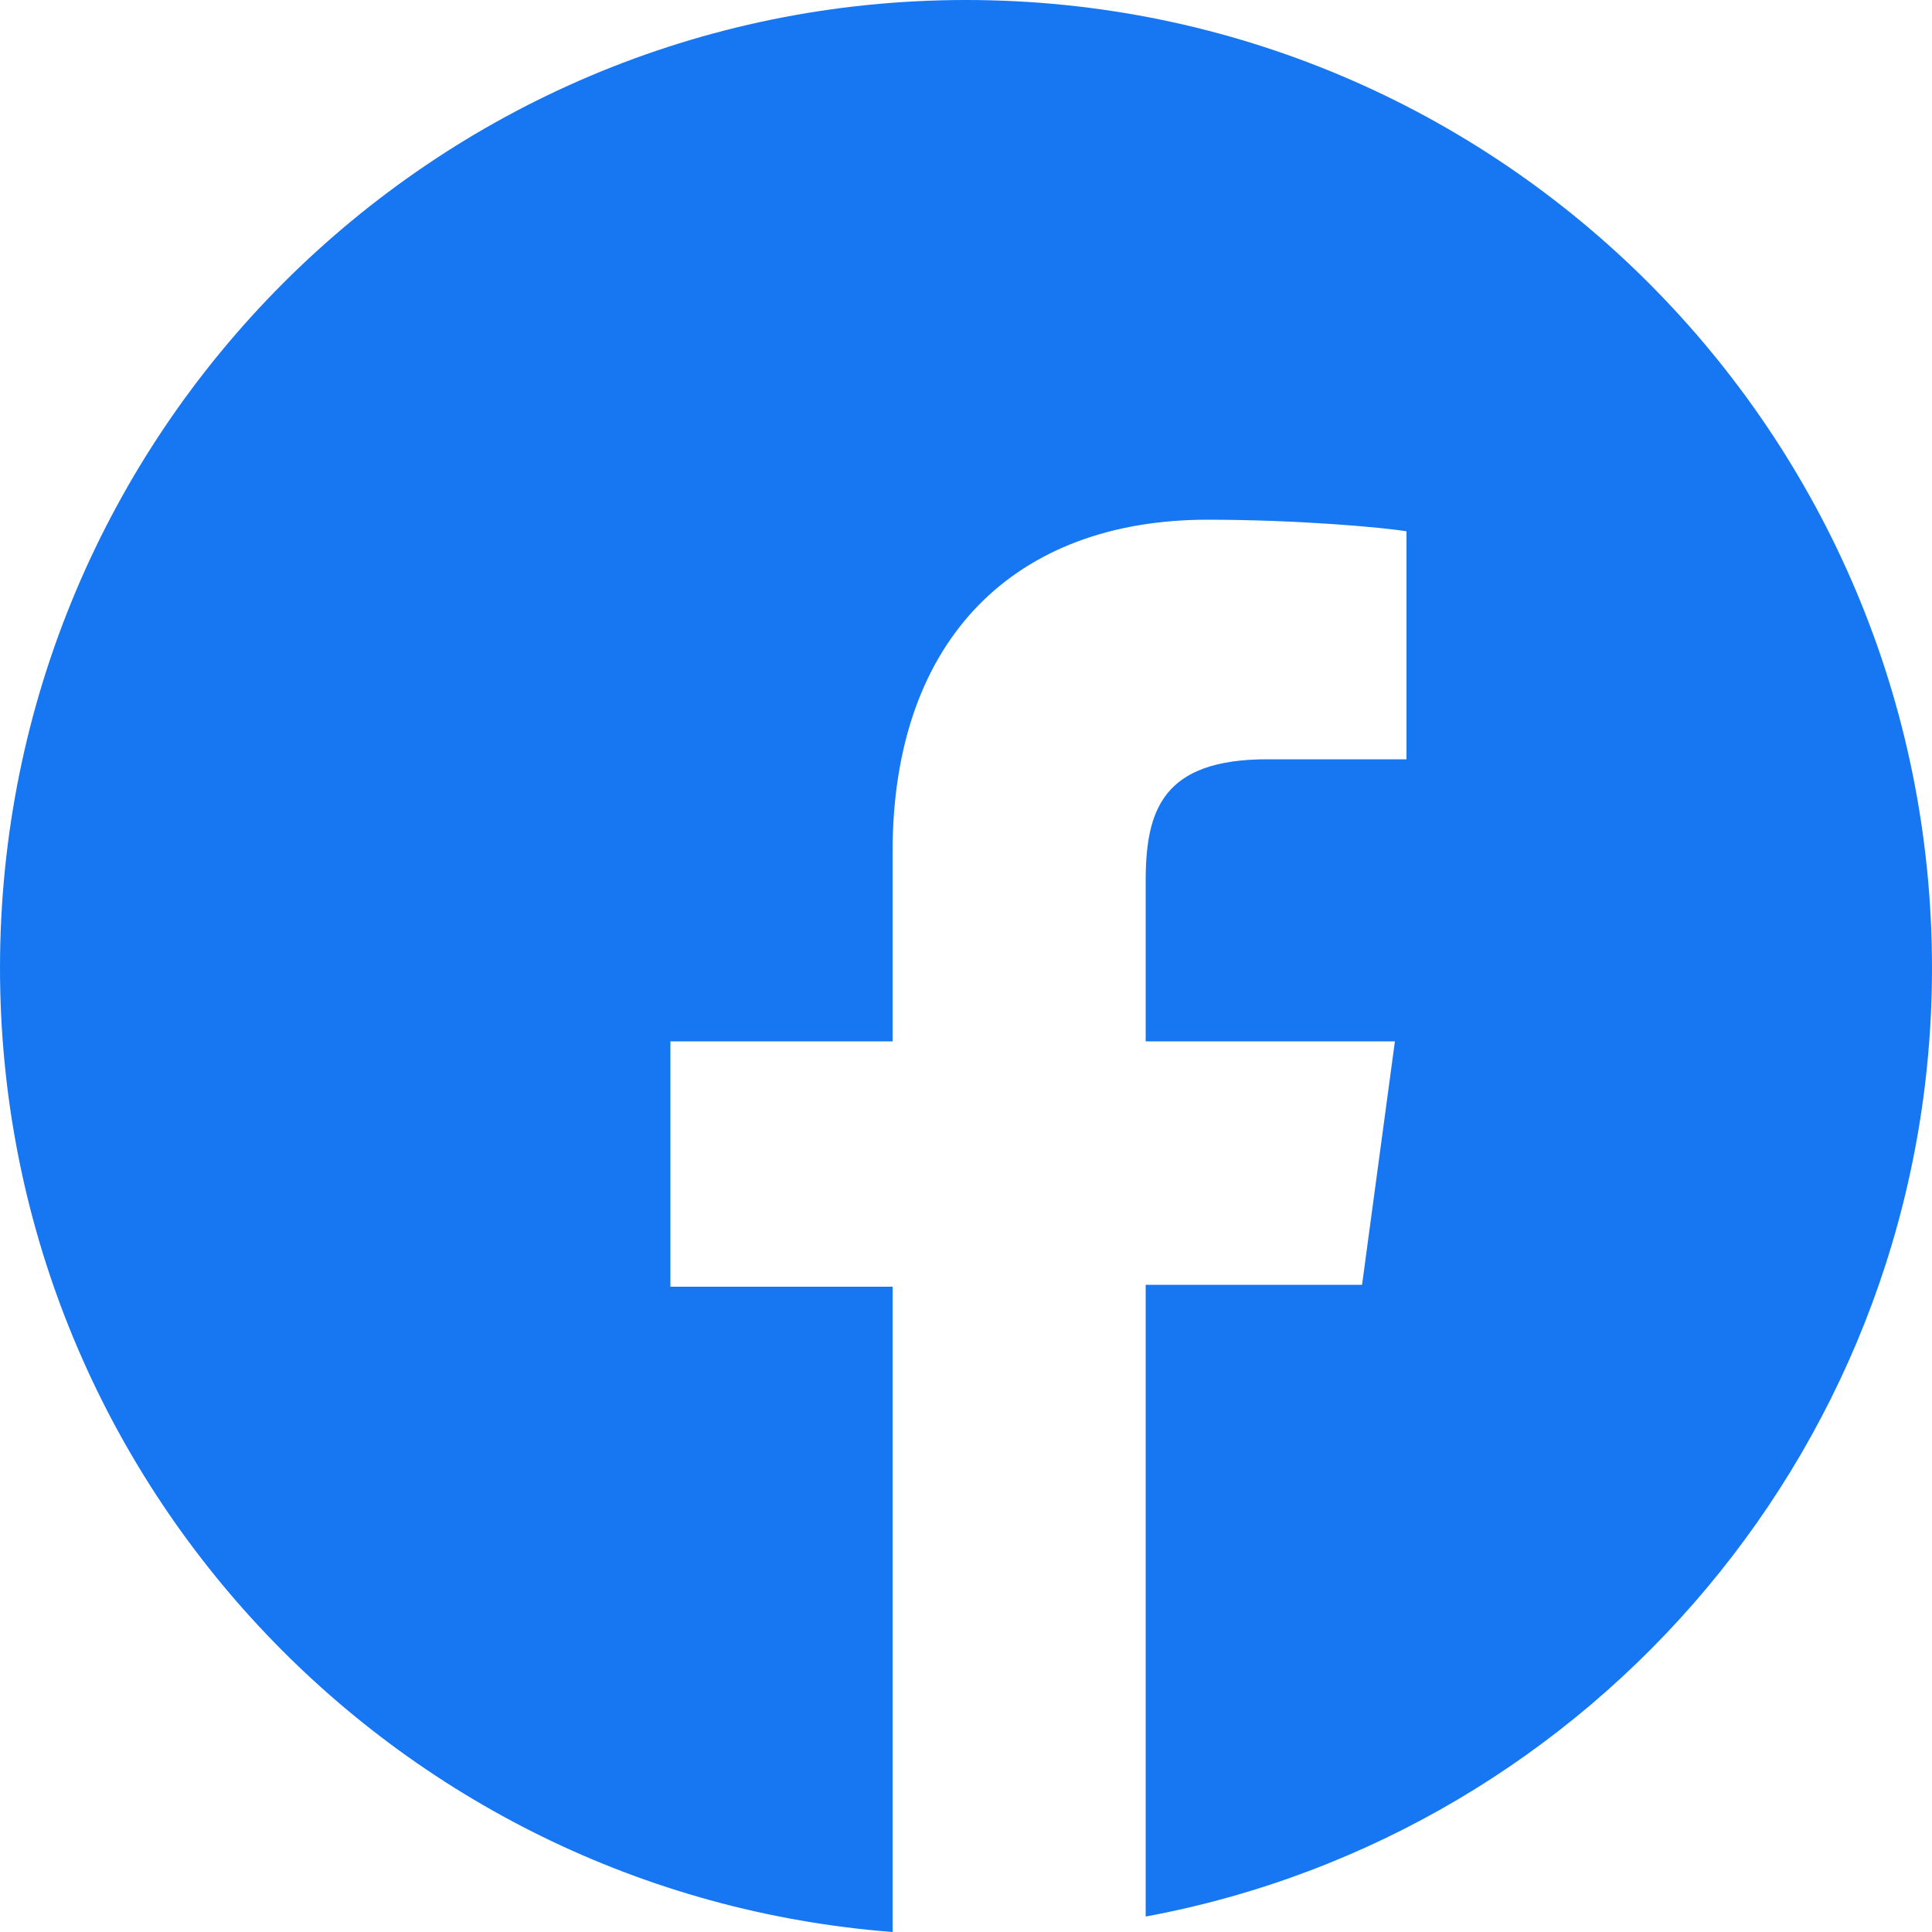 <?xml version="1.0" encoding="utf-8"?>
<!-- Generator: Adobe Illustrator 24.2.0, SVG Export Plug-In . SVG Version: 6.00 Build 0)  -->
<svg version="1.1" id="レイヤー_1" xmlns="http://www.w3.org/2000/svg" xmlns:xlink="http://www.w3.org/1999/xlink" x="0px"
	 y="0px" viewBox="0 0 100 100" style="enable-background:new 0 0 100 100;" xml:space="preserve">
<style type="text/css">
	.st0{fill:#1777F2;}
</style>
<path class="st0" d="M46.2,100V66.6H34.7V53.9h11.5v-9.8c0-11.1,6.4-17.2,16.3-17.2c4.7,0,9.1,0.4,10.3,0.6v11.8h-7.2
	c-5.4,0-6.3,2.6-6.3,6.3v8.3h12.9l-1.7,12.6H59.3v32.7C82.5,94.9,100,74.5,100,50.1C100,22.4,77.6,0,50,0S0,22.4,0,50.1
	C0,76.4,20.3,98,46.2,100z"/>
</svg>
